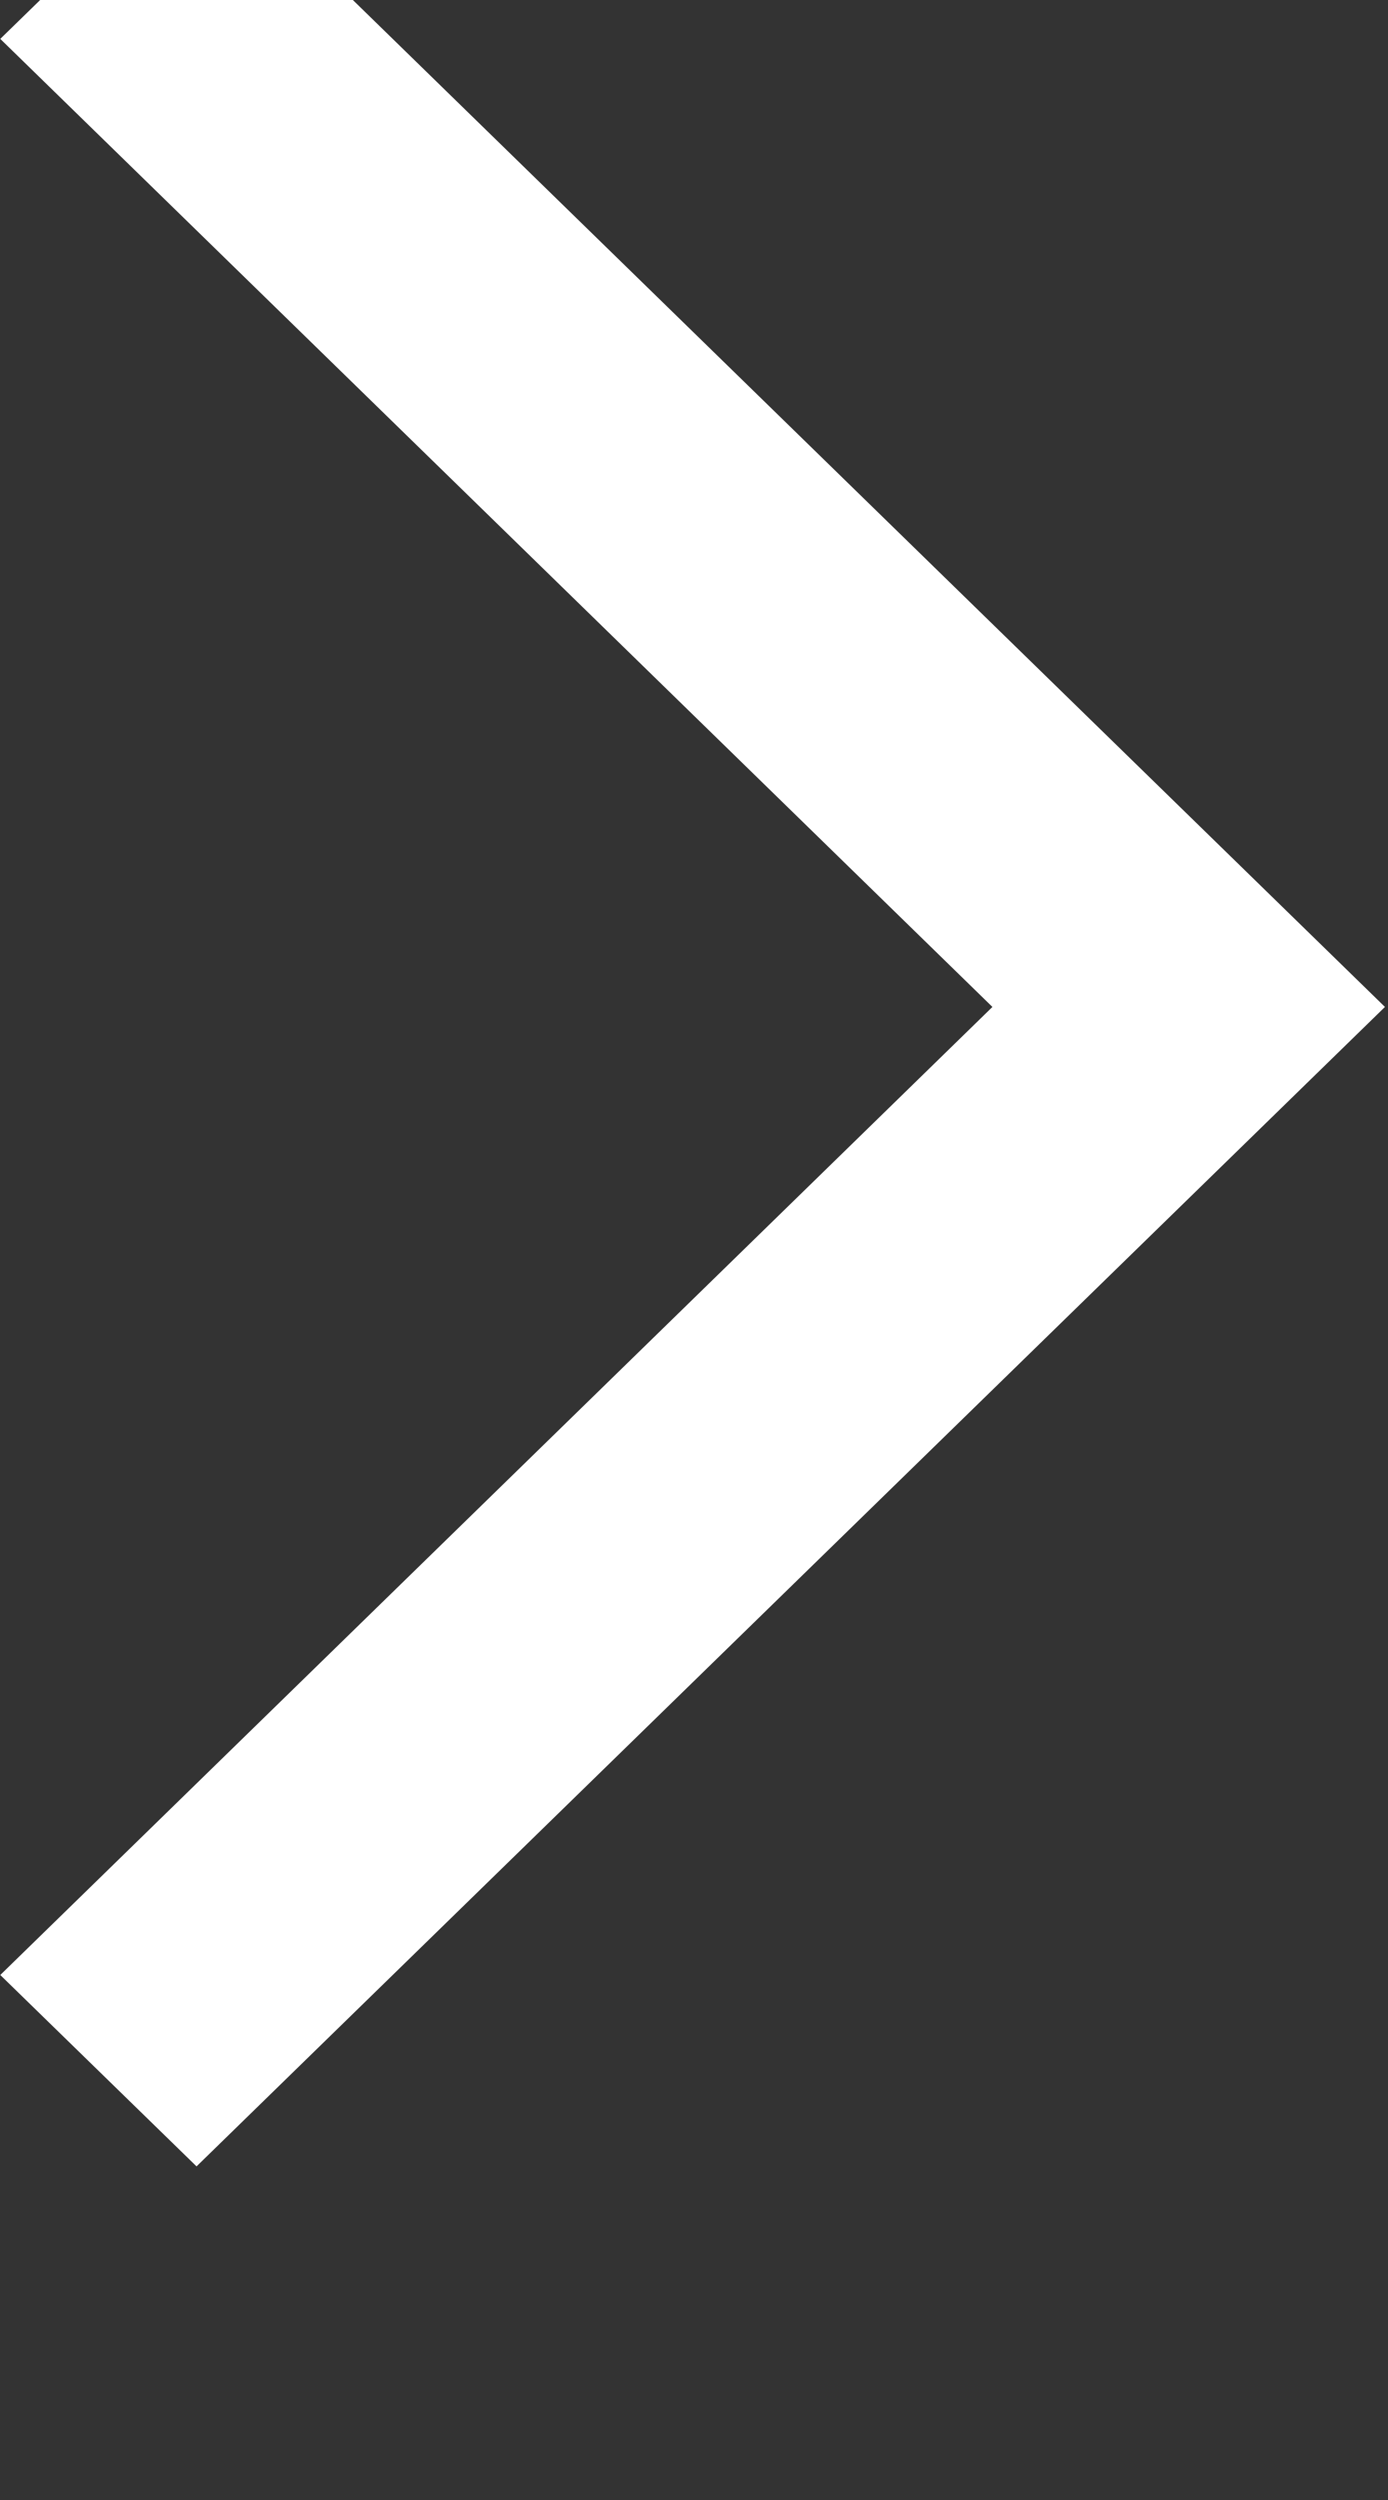 <svg width="5" height="9" viewBox="0 0 5 9" fill="none" xmlns="http://www.w3.org/2000/svg">
<rect x="0" y="0" width="5" height="9" fill="#333333" stroke="none"/>
<g clip-path="url(#clip0_13_28)">
<path d="M4.989 3.625L0.708 7.799L0.001 7.11L3.575 3.625L0.001 0.14L0.708 -0.549L4.989 3.625Z" fill="white"/>
</g>
<defs>
<clipPath id="clip0_13_28">
<rect width="4.989" height="8.348" fill="white"/>
</clipPath>
</defs>
</svg>
